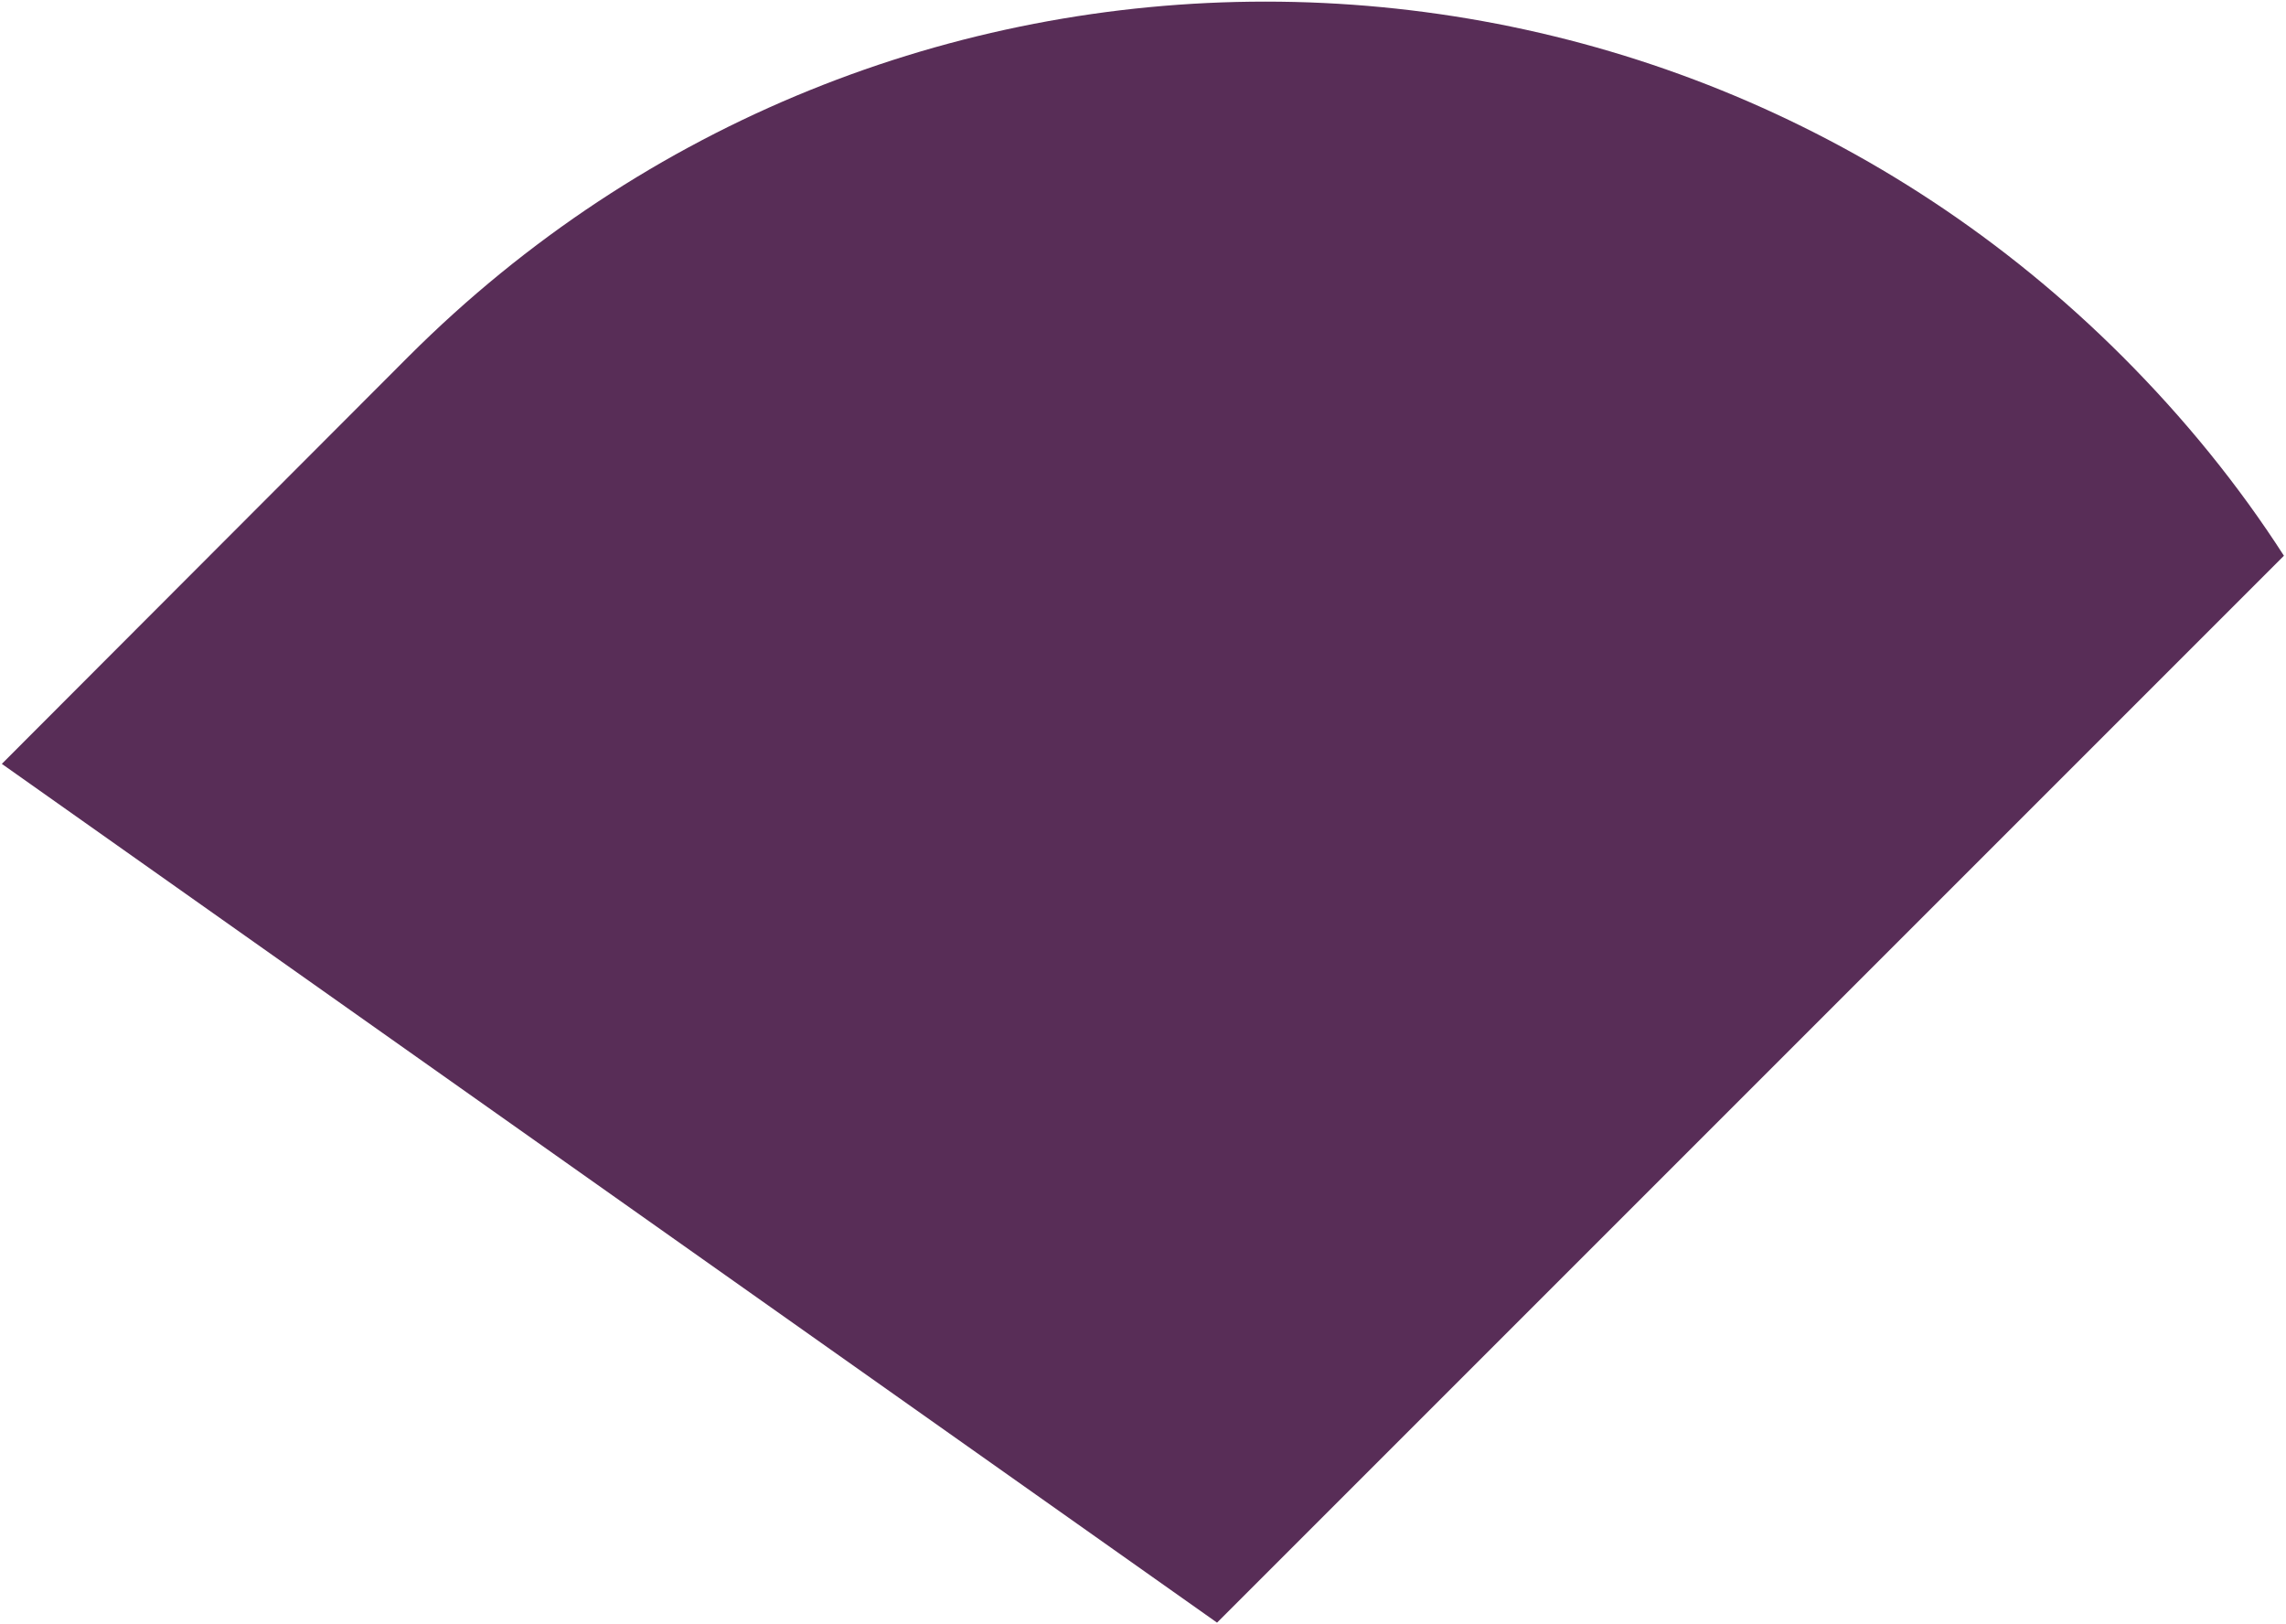 <?xml version="1.0" encoding="UTF-8"?> <svg xmlns="http://www.w3.org/2000/svg" width="787" height="559" viewBox="0 0 787 559" fill="none"><path d="M418.994 558.616L786.287 191.323C770.656 167.021 752.058 144.088 730.723 122.752C567.795 -40.175 303.552 -40.175 140.625 122.752L0.631 262.974L418.994 558.616Z" fill="#582D57"></path></svg> 